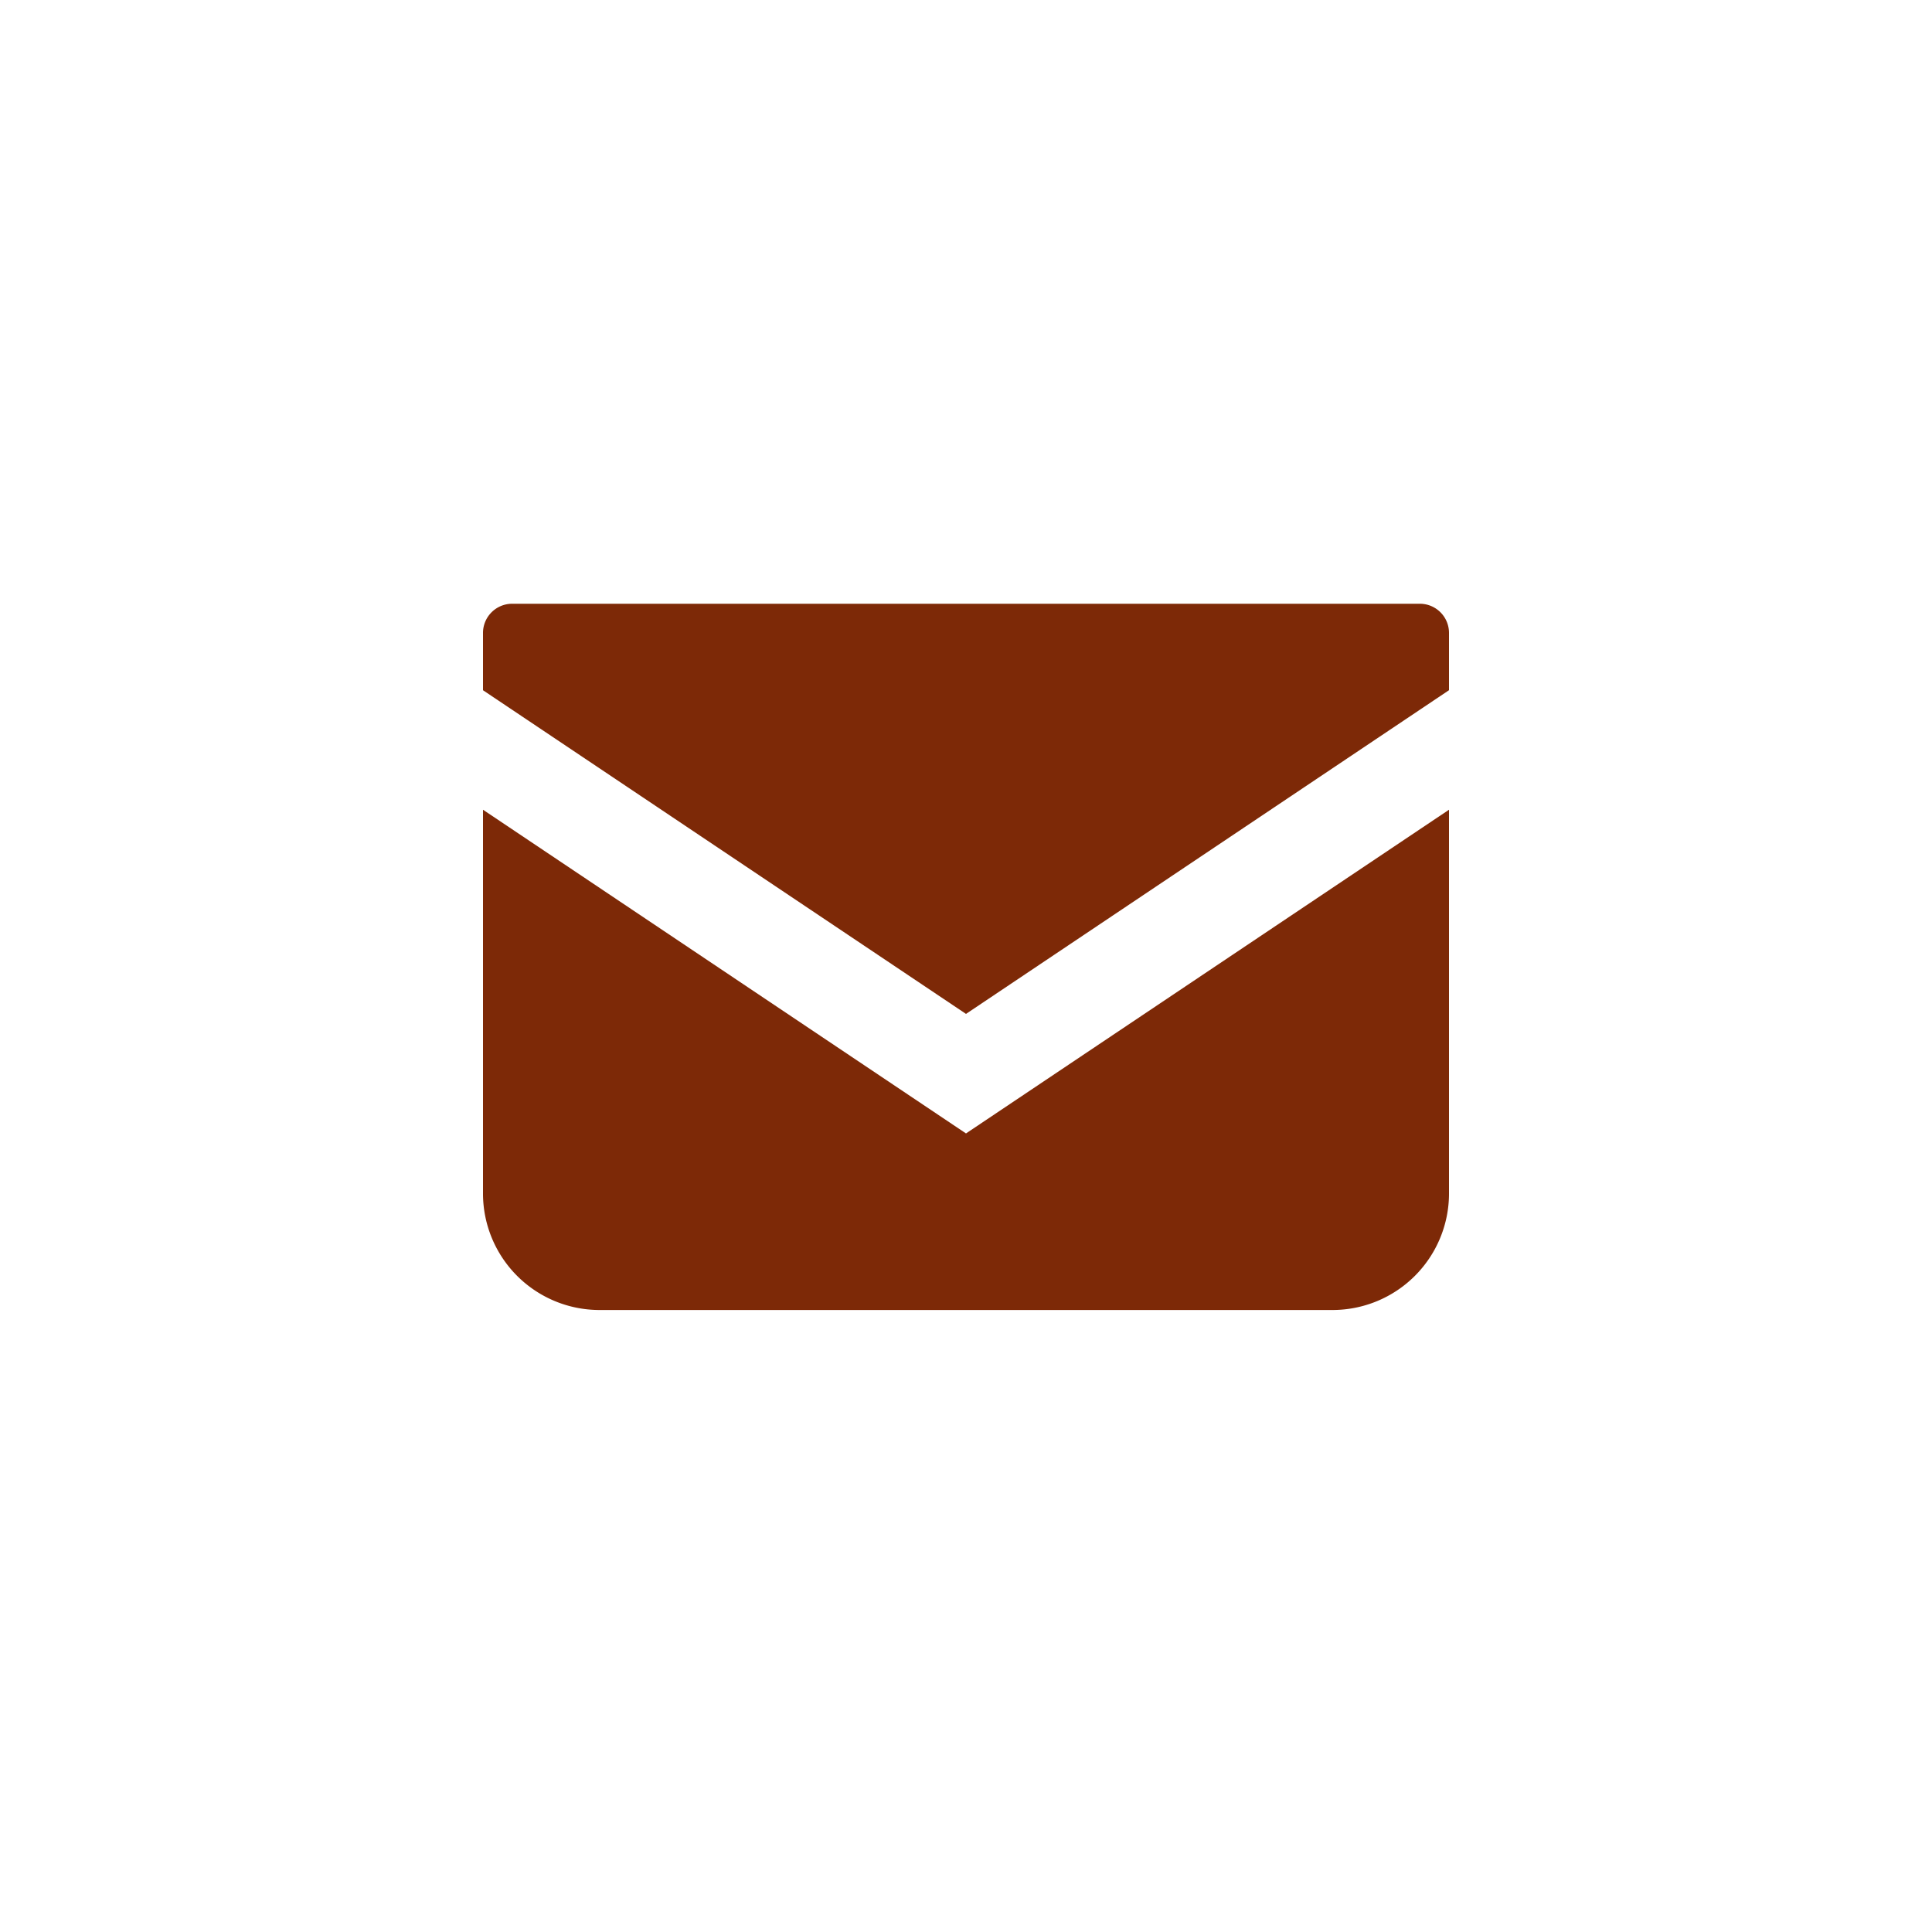 <svg xmlns="http://www.w3.org/2000/svg" xmlns:xlink="http://www.w3.org/1999/xlink" width="60" height="60" viewBox="0 0 60 60">
  <defs>
    <clipPath id="clip-path">
      <rect id="長方形_19448" data-name="長方形 19448" width="30" height="30" transform="translate(-19012 -11326)" fill="#fff" stroke="#707070" stroke-width="1"/>
    </clipPath>
  </defs>
  <g id="グループ_20206" data-name="グループ 20206" transform="translate(3106 -3328)">
    <rect id="長方形_19449" data-name="長方形 19449" width="60" height="60" transform="translate(-3106 3328)" fill="none"/>
    <g id="マスクグループ_29" data-name="マスクグループ 29" transform="translate(15921 14669)" clip-path="url(#clip-path)">
      <g id="グループ_20205" data-name="グループ 20205" transform="translate(-19012 -11322.25)">
        <path id="パス_23171" data-name="パス 23171" d="M29.1,68.828H.9a.906.906,0,0,0-.9.905v1.781L15,81.566,30,71.513v-1.78A.906.906,0,0,0,29.1,68.828Z" transform="translate(0 -68.828)" fill="#7d2907"/>
        <path id="パス_23172" data-name="パス 23172" d="M0,178v11.917a3.618,3.618,0,0,0,3.62,3.619H26.38A3.618,3.618,0,0,0,30,189.918V178L15,188.053Z" transform="translate(0 -171.603)" fill="#7d2907"/>
      </g>
    </g>
  </g>
</svg>
